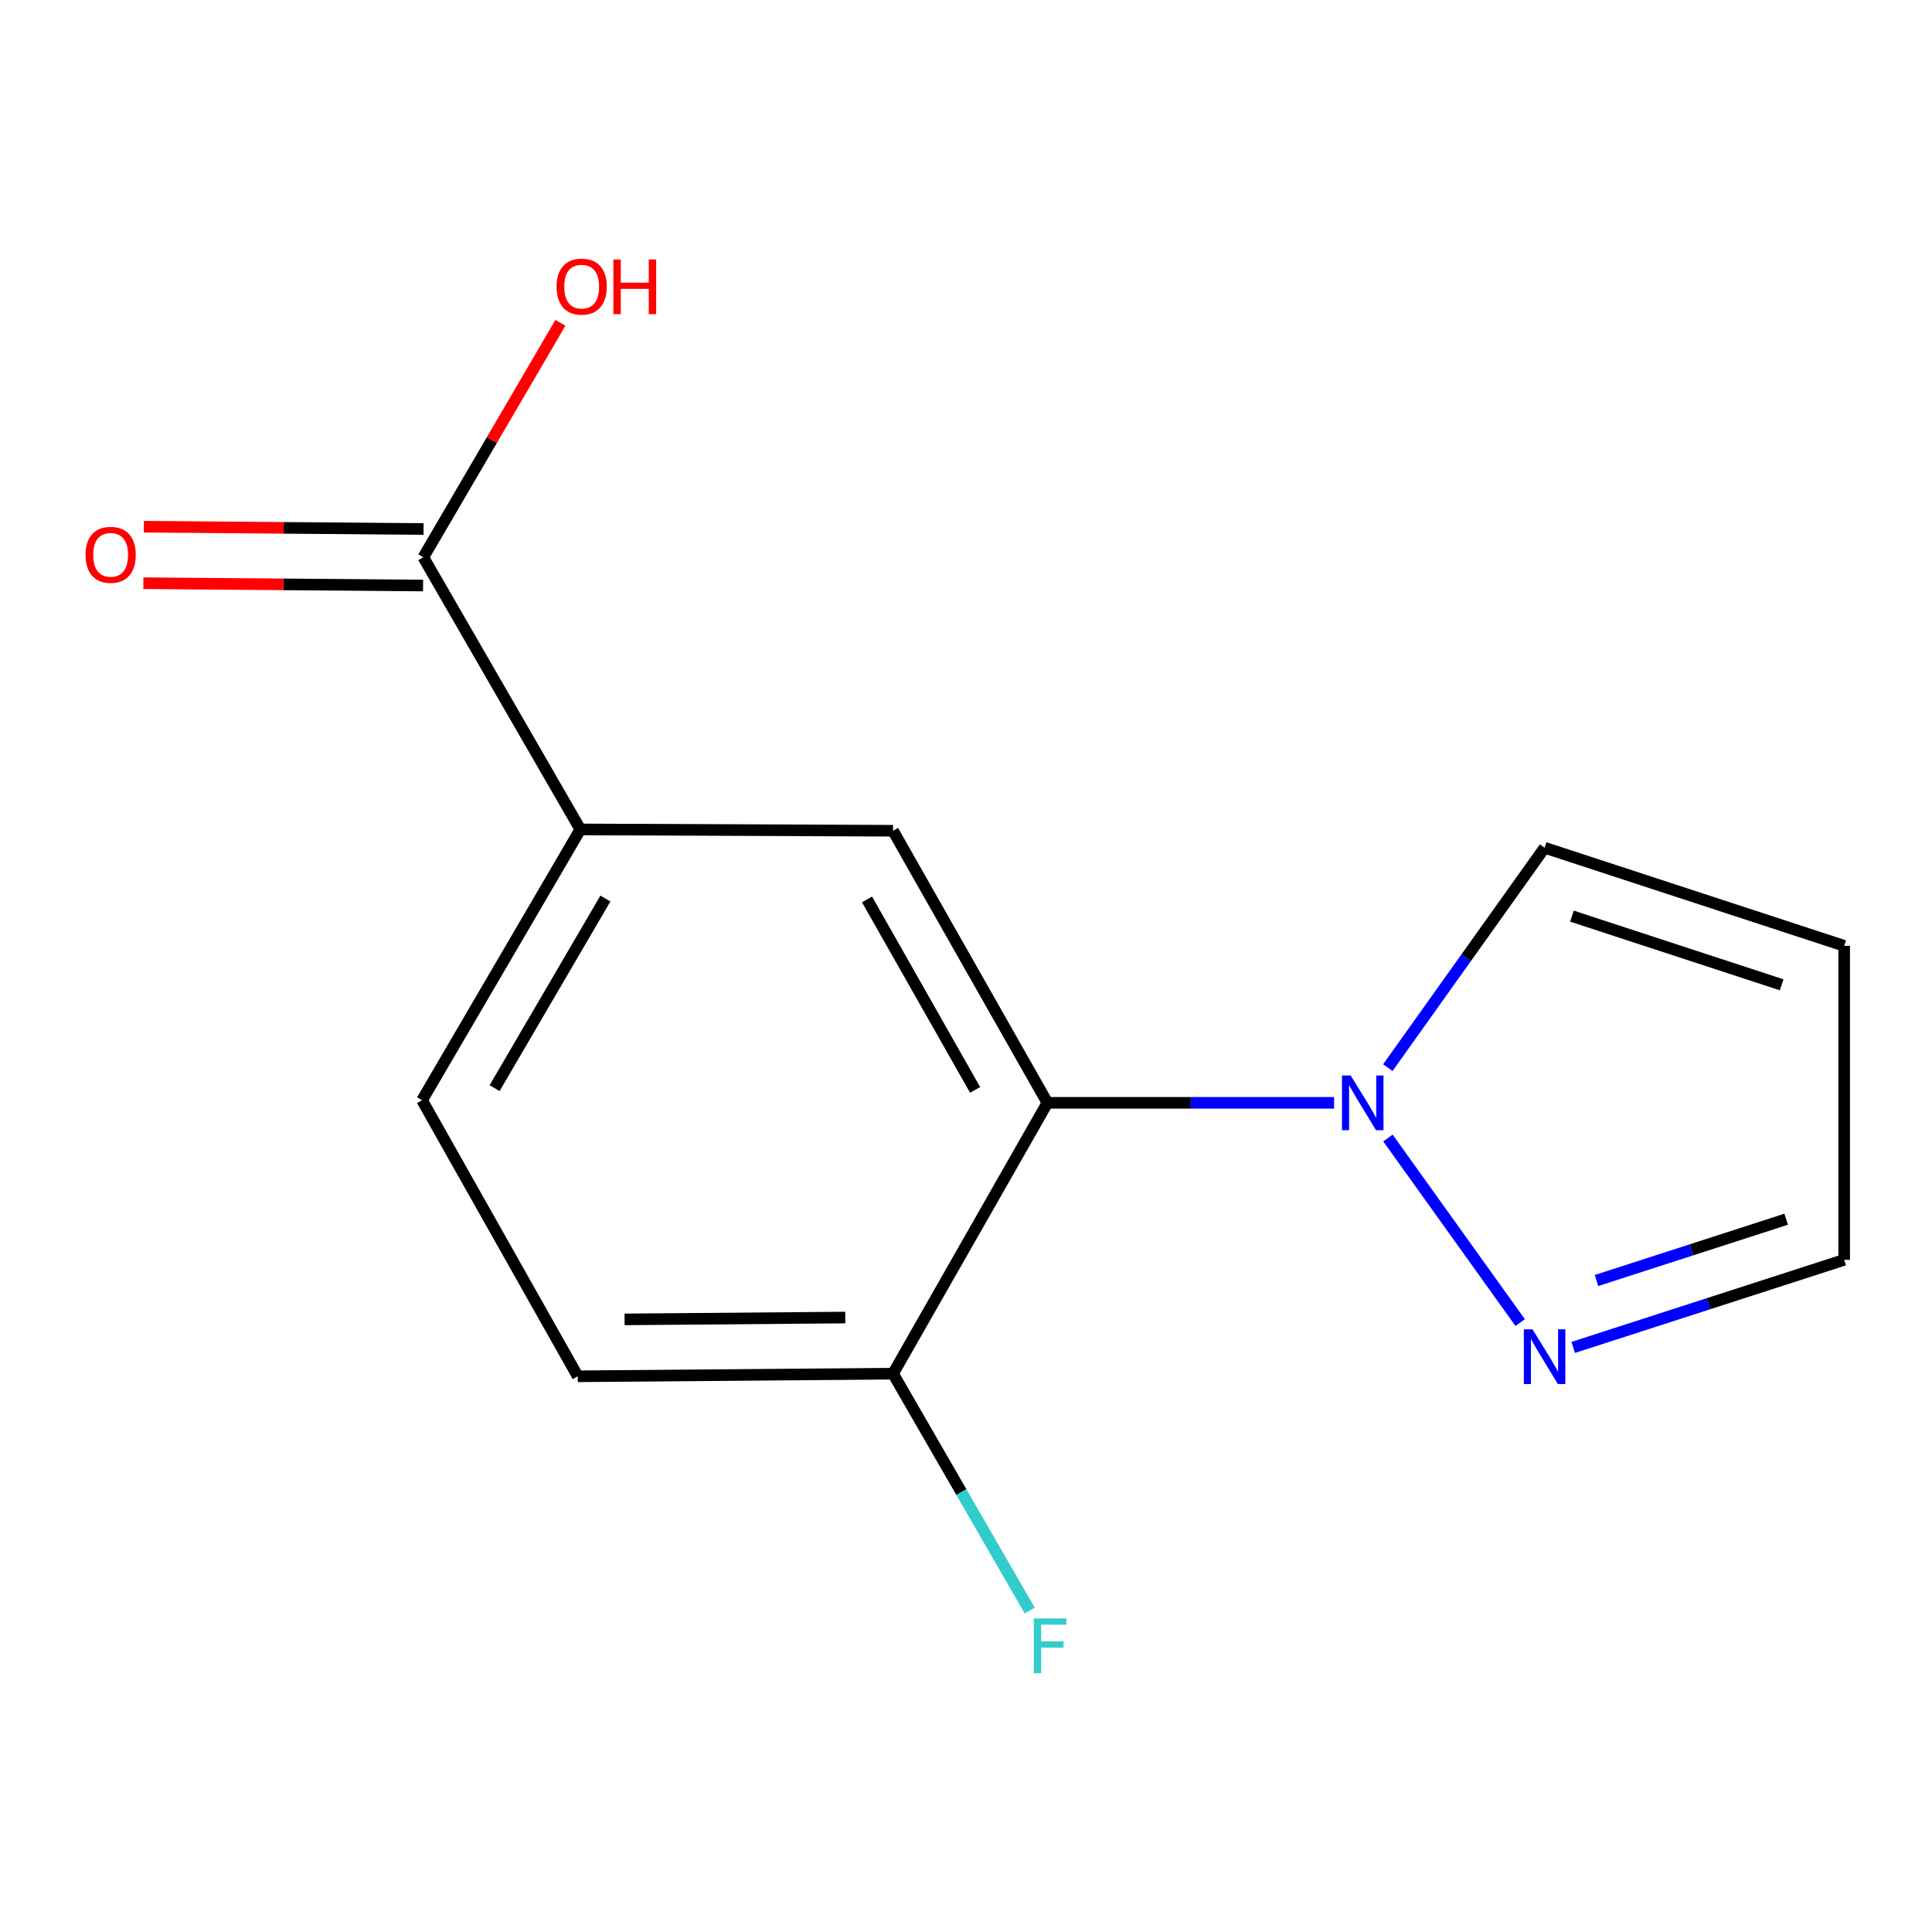 <?xml version='1.0' encoding='iso-8859-1'?>
<svg version='1.1' baseProfile='full'
              xmlns='http://www.w3.org/2000/svg'
                      xmlns:rdkit='http://www.rdkit.org/xml'
                      xmlns:xlink='http://www.w3.org/1999/xlink'
                  xml:space='preserve'
width='1000px' height='1000px' viewBox='0 0 1000 1000'>
<!-- END OF HEADER -->
<rect style='opacity:1.0;fill:#FFFFFF;stroke:none' width='1000' height='1000' x='0' y='0'> </rect>
<path class='bond-0' d='M 542.144,570.821 L 616.336,570.821' style='fill:none;fill-rule:evenodd;stroke:#000000;stroke-width:6px;stroke-linecap:butt;stroke-linejoin:miter;stroke-opacity:1' />
<path class='bond-0' d='M 616.336,570.821 L 690.529,570.821' style='fill:none;fill-rule:evenodd;stroke:#0000FF;stroke-width:6px;stroke-linecap:butt;stroke-linejoin:miter;stroke-opacity:1' />
<path class='bond-1' d='M 542.144,570.821 L 462.231,429.99' style='fill:none;fill-rule:evenodd;stroke:#000000;stroke-width:6px;stroke-linecap:butt;stroke-linejoin:miter;stroke-opacity:1' />
<path class='bond-1' d='M 504.718,564.131 L 448.779,465.55' style='fill:none;fill-rule:evenodd;stroke:#000000;stroke-width:6px;stroke-linecap:butt;stroke-linejoin:miter;stroke-opacity:1' />
<path class='bond-5' d='M 542.144,570.821 L 462.231,711.002' style='fill:none;fill-rule:evenodd;stroke:#000000;stroke-width:6px;stroke-linecap:butt;stroke-linejoin:miter;stroke-opacity:1' />
<path class='bond-2' d='M 718.389,589.022 L 786.842,684.57' style='fill:none;fill-rule:evenodd;stroke:#0000FF;stroke-width:6px;stroke-linecap:butt;stroke-linejoin:miter;stroke-opacity:1' />
<path class='bond-6' d='M 718.334,552.607 L 758.907,495.694' style='fill:none;fill-rule:evenodd;stroke:#0000FF;stroke-width:6px;stroke-linecap:butt;stroke-linejoin:miter;stroke-opacity:1' />
<path class='bond-6' d='M 758.907,495.694 L 799.48,438.781' style='fill:none;fill-rule:evenodd;stroke:#000000;stroke-width:6px;stroke-linecap:butt;stroke-linejoin:miter;stroke-opacity:1' />
<path class='bond-3' d='M 462.231,429.99 L 300.39,429.308' style='fill:none;fill-rule:evenodd;stroke:#000000;stroke-width:6px;stroke-linecap:butt;stroke-linejoin:miter;stroke-opacity:1' />
<path class='bond-9' d='M 814.294,697.424 L 884.42,674.762' style='fill:none;fill-rule:evenodd;stroke:#0000FF;stroke-width:6px;stroke-linecap:butt;stroke-linejoin:miter;stroke-opacity:1' />
<path class='bond-9' d='M 884.42,674.762 L 954.545,652.099' style='fill:none;fill-rule:evenodd;stroke:#000000;stroke-width:6px;stroke-linecap:butt;stroke-linejoin:miter;stroke-opacity:1' />
<path class='bond-9' d='M 826.338,662.794 L 875.426,646.93' style='fill:none;fill-rule:evenodd;stroke:#0000FF;stroke-width:6px;stroke-linecap:butt;stroke-linejoin:miter;stroke-opacity:1' />
<path class='bond-9' d='M 875.426,646.93 L 924.514,631.067' style='fill:none;fill-rule:evenodd;stroke:#000000;stroke-width:6px;stroke-linecap:butt;stroke-linejoin:miter;stroke-opacity:1' />
<path class='bond-4' d='M 300.39,429.308 L 219.112,288.445' style='fill:none;fill-rule:evenodd;stroke:#000000;stroke-width:6px;stroke-linecap:butt;stroke-linejoin:miter;stroke-opacity:1' />
<path class='bond-14' d='M 300.39,429.308 L 218.462,569.489' style='fill:none;fill-rule:evenodd;stroke:#000000;stroke-width:6px;stroke-linecap:butt;stroke-linejoin:miter;stroke-opacity:1' />
<path class='bond-14' d='M 313.352,465.093 L 256.003,563.22' style='fill:none;fill-rule:evenodd;stroke:#000000;stroke-width:6px;stroke-linecap:butt;stroke-linejoin:miter;stroke-opacity:1' />
<path class='bond-8' d='M 219.234,273.821 L 146.836,273.218' style='fill:none;fill-rule:evenodd;stroke:#000000;stroke-width:6px;stroke-linecap:butt;stroke-linejoin:miter;stroke-opacity:1' />
<path class='bond-8' d='M 146.836,273.218 L 74.439,272.614' style='fill:none;fill-rule:evenodd;stroke:#FF0000;stroke-width:6px;stroke-linecap:butt;stroke-linejoin:miter;stroke-opacity:1' />
<path class='bond-8' d='M 218.99,303.068 L 146.592,302.465' style='fill:none;fill-rule:evenodd;stroke:#000000;stroke-width:6px;stroke-linecap:butt;stroke-linejoin:miter;stroke-opacity:1' />
<path class='bond-8' d='M 146.592,302.465 L 74.195,301.862' style='fill:none;fill-rule:evenodd;stroke:#FF0000;stroke-width:6px;stroke-linecap:butt;stroke-linejoin:miter;stroke-opacity:1' />
<path class='bond-12' d='M 219.112,288.445 L 254.59,227.772' style='fill:none;fill-rule:evenodd;stroke:#000000;stroke-width:6px;stroke-linecap:butt;stroke-linejoin:miter;stroke-opacity:1' />
<path class='bond-12' d='M 254.59,227.772 L 290.068,167.099' style='fill:none;fill-rule:evenodd;stroke:#FF0000;stroke-width:6px;stroke-linecap:butt;stroke-linejoin:miter;stroke-opacity:1' />
<path class='bond-11' d='M 462.231,711.002 L 299.041,712.367' style='fill:none;fill-rule:evenodd;stroke:#000000;stroke-width:6px;stroke-linecap:butt;stroke-linejoin:miter;stroke-opacity:1' />
<path class='bond-11' d='M 437.507,681.96 L 323.275,682.915' style='fill:none;fill-rule:evenodd;stroke:#000000;stroke-width:6px;stroke-linecap:butt;stroke-linejoin:miter;stroke-opacity:1' />
<path class='bond-13' d='M 462.231,711.002 L 497.611,772.321' style='fill:none;fill-rule:evenodd;stroke:#000000;stroke-width:6px;stroke-linecap:butt;stroke-linejoin:miter;stroke-opacity:1' />
<path class='bond-13' d='M 497.611,772.321 L 532.992,833.64' style='fill:none;fill-rule:evenodd;stroke:#33CCCC;stroke-width:6px;stroke-linecap:butt;stroke-linejoin:miter;stroke-opacity:1' />
<path class='bond-7' d='M 799.48,438.781 L 954.545,489.56' style='fill:none;fill-rule:evenodd;stroke:#000000;stroke-width:6px;stroke-linecap:butt;stroke-linejoin:miter;stroke-opacity:1' />
<path class='bond-7' d='M 813.638,474.194 L 922.183,509.739' style='fill:none;fill-rule:evenodd;stroke:#000000;stroke-width:6px;stroke-linecap:butt;stroke-linejoin:miter;stroke-opacity:1' />
<path class='bond-15' d='M 954.545,489.56 L 954.545,652.099' style='fill:none;fill-rule:evenodd;stroke:#000000;stroke-width:6px;stroke-linecap:butt;stroke-linejoin:miter;stroke-opacity:1' />
<path class='bond-10' d='M 218.462,569.489 L 299.041,712.367' style='fill:none;fill-rule:evenodd;stroke:#000000;stroke-width:6px;stroke-linecap:butt;stroke-linejoin:miter;stroke-opacity:1' />
<path  class='atom-1' d='M 699.089 556.661
L 708.369 571.661
Q 709.289 573.141, 710.769 575.821
Q 712.249 578.501, 712.329 578.661
L 712.329 556.661
L 716.089 556.661
L 716.089 584.981
L 712.209 584.981
L 702.249 568.581
Q 701.089 566.661, 699.849 564.461
Q 698.649 562.261, 698.289 561.581
L 698.289 584.981
L 694.609 584.981
L 694.609 556.661
L 699.089 556.661
' fill='#0000FF'/>
<path  class='atom-3' d='M 793.22 688.051
L 802.5 703.051
Q 803.42 704.531, 804.9 707.211
Q 806.38 709.891, 806.46 710.051
L 806.46 688.051
L 810.22 688.051
L 810.22 716.371
L 806.34 716.371
L 796.38 699.971
Q 795.22 698.051, 793.98 695.851
Q 792.78 693.651, 792.42 692.971
L 792.42 716.371
L 788.74 716.371
L 788.74 688.051
L 793.22 688.051
' fill='#0000FF'/>
<path  class='atom-9' d='M 44.271 287.176
Q 44.271 280.376, 47.631 276.576
Q 50.991 272.776, 57.271 272.776
Q 63.551 272.776, 66.911 276.576
Q 70.271 280.376, 70.271 287.176
Q 70.271 294.056, 66.871 297.976
Q 63.471 301.856, 57.271 301.856
Q 51.031 301.856, 47.631 297.976
Q 44.271 294.096, 44.271 287.176
M 57.271 298.656
Q 61.591 298.656, 63.911 295.776
Q 66.271 292.856, 66.271 287.176
Q 66.271 281.616, 63.911 278.816
Q 61.591 275.976, 57.271 275.976
Q 52.951 275.976, 50.591 278.776
Q 48.271 281.576, 48.271 287.176
Q 48.271 292.896, 50.591 295.776
Q 52.951 298.656, 57.271 298.656
' fill='#FF0000'/>
<path  class='atom-13' d='M 288.072 148.36
Q 288.072 141.56, 291.432 137.76
Q 294.792 133.96, 301.072 133.96
Q 307.352 133.96, 310.712 137.76
Q 314.072 141.56, 314.072 148.36
Q 314.072 155.24, 310.672 159.16
Q 307.272 163.04, 301.072 163.04
Q 294.832 163.04, 291.432 159.16
Q 288.072 155.28, 288.072 148.36
M 301.072 159.84
Q 305.392 159.84, 307.712 156.96
Q 310.072 154.04, 310.072 148.36
Q 310.072 142.8, 307.712 140
Q 305.392 137.16, 301.072 137.16
Q 296.752 137.16, 294.392 139.96
Q 292.072 142.76, 292.072 148.36
Q 292.072 154.08, 294.392 156.96
Q 296.752 159.84, 301.072 159.84
' fill='#FF0000'/>
<path  class='atom-13' d='M 317.472 134.28
L 321.312 134.28
L 321.312 146.32
L 335.792 146.32
L 335.792 134.28
L 339.632 134.28
L 339.632 162.6
L 335.792 162.6
L 335.792 149.52
L 321.312 149.52
L 321.312 162.6
L 317.472 162.6
L 317.472 134.28
' fill='#FF0000'/>
<path  class='atom-14' d='M 535.088 837.705
L 551.928 837.705
L 551.928 840.945
L 538.888 840.945
L 538.888 849.545
L 550.488 849.545
L 550.488 852.825
L 538.888 852.825
L 538.888 866.025
L 535.088 866.025
L 535.088 837.705
' fill='#33CCCC'/>
</svg>
